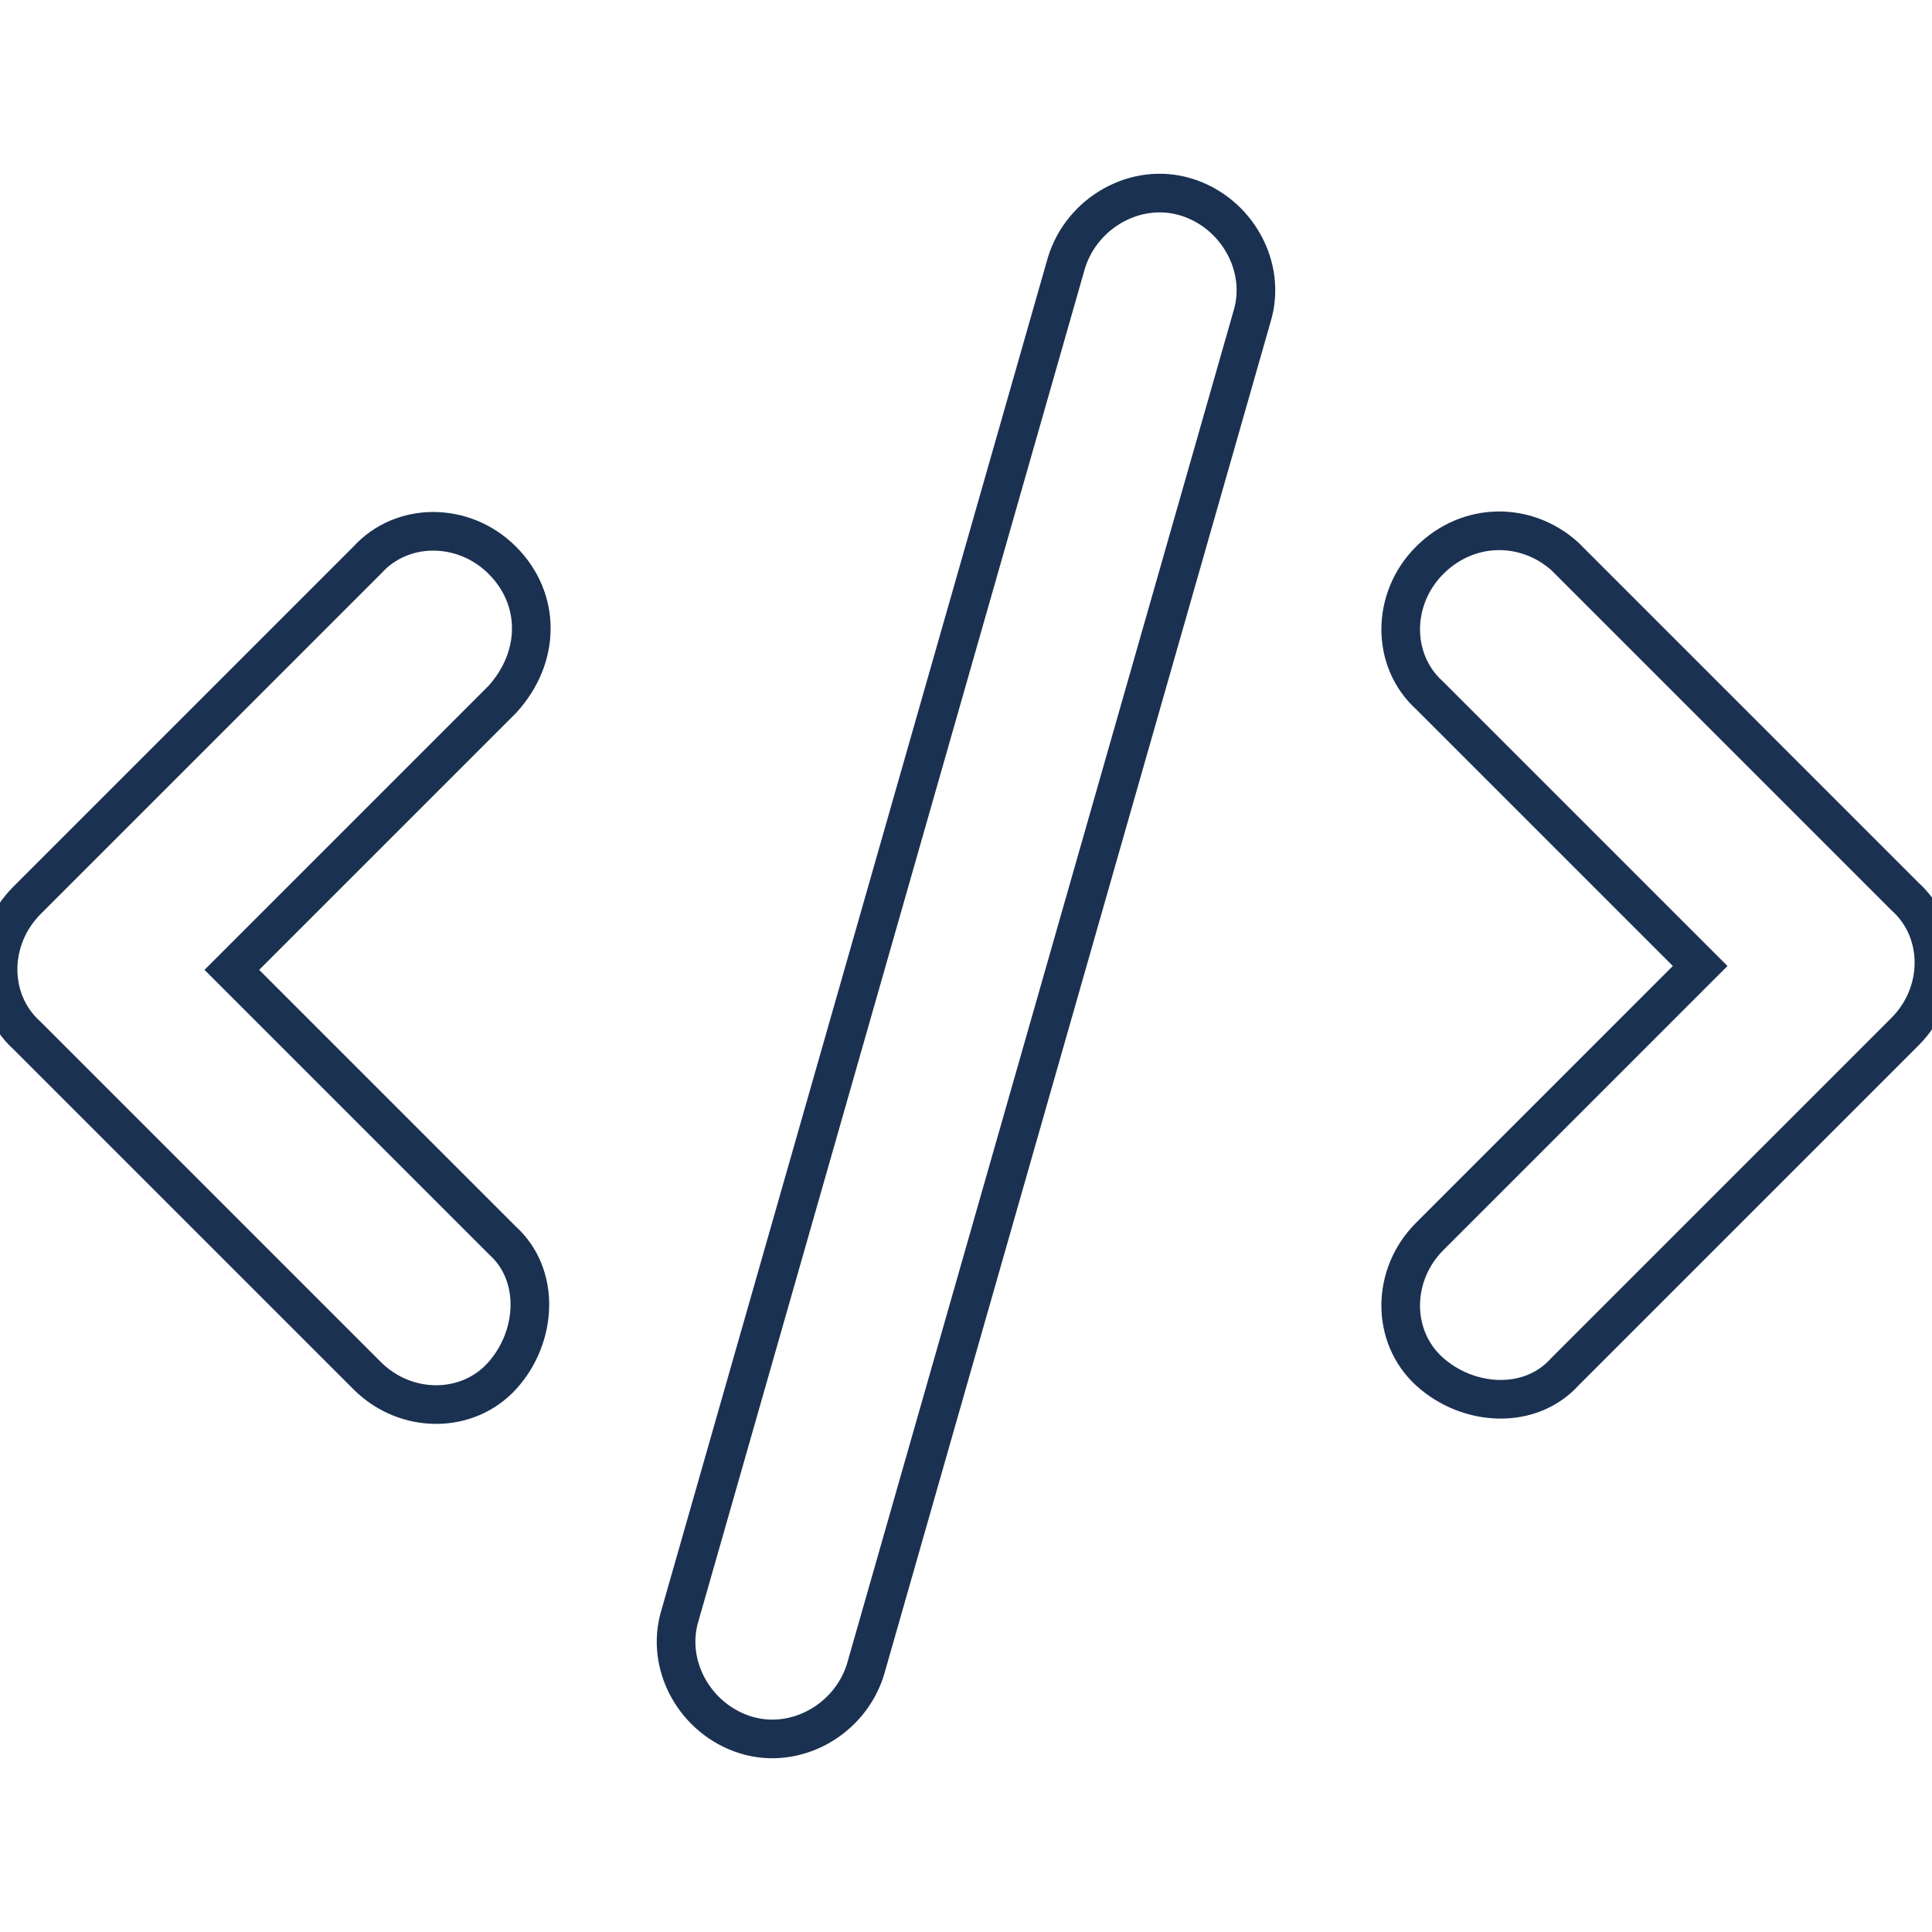 <?xml version="1.0" encoding="utf-8"?>
<!-- Generator: Adobe Illustrator 24.0.2, SVG Export Plug-In . SVG Version: 6.00 Build 0)  -->
<svg version="1.1" id="Capa_1" xmlns="http://www.w3.org/2000/svg" xmlns:xlink="http://www.w3.org/1999/xlink" x="0px" y="0px"
	 width="50" height="50" viewBox="0 0 50 50" style="enable-background:new 0 0 50 50;" xml:space="preserve">
<style type="text/css">
	.st0{fill:none;stroke:#1B3151;stroke-miterlimit:10;}
</style>
<path class="st0" d="M30.7,5.1c-1.3-0.4-2.7,0.4-3.1,1.7l-10,35c-0.4,1.3,0.4,2.7,1.7,3.1s2.7-0.4,3.1-1.7l10-35
	C32.8,6.9,32,5.5,30.7,5.1z M37,14.5c-1,1-1,2.6,0,3.5l7,7l-7,7c-1,1-1,2.6,0,3.5s2.6,1,3.5,0l8.8-8.8c1-1,1-2.6,0-3.5l-8.8-8.8
	C39.5,13.5,38,13.5,37,14.5L37,14.5z M13,14.5c-1-1-2.6-1-3.5,0l-8.8,8.8c-1,1-1,2.6,0,3.5l8.8,8.8c1,1,2.6,1,3.5,0s1-2.6,0-3.5
	l-7-7l7-7C14,17,14,15.5,13,14.5z"/>
</svg>
